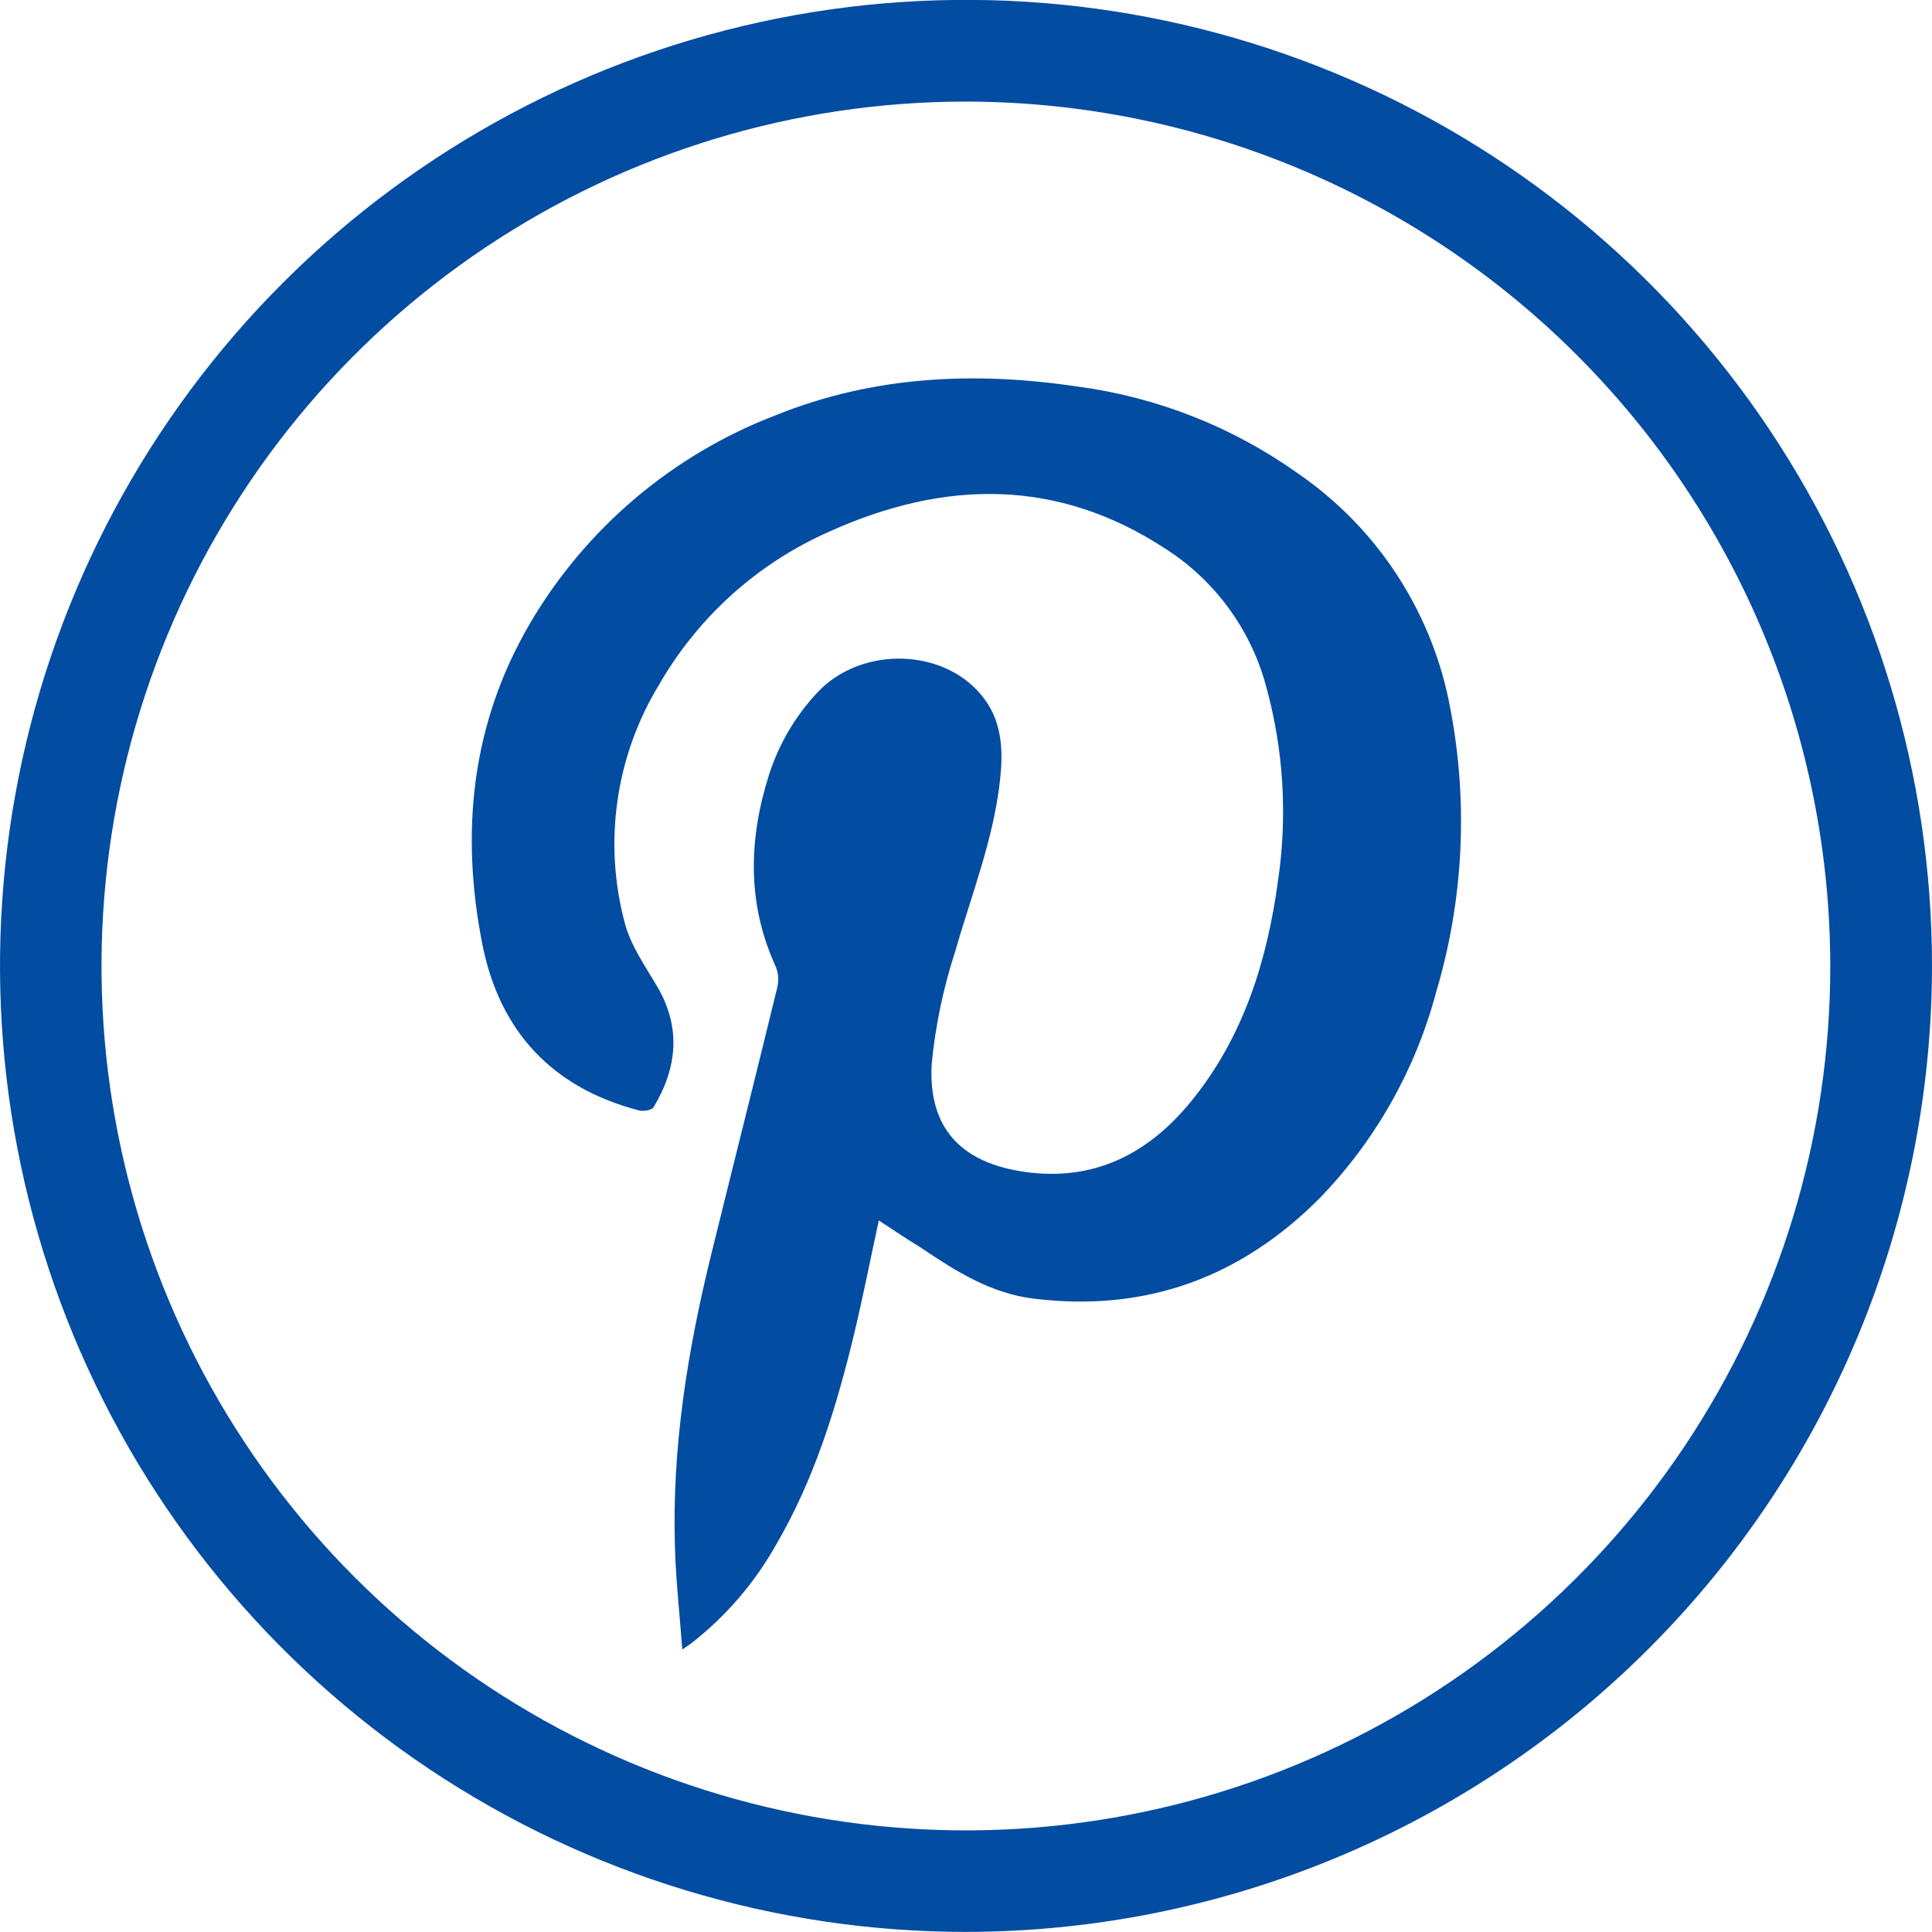 <svg width="40" height="40" viewBox="0 0 40 40" fill="none" xmlns="http://www.w3.org/2000/svg">
<path fill-rule="evenodd" clip-rule="evenodd" d="M18.195 25.268C18.019 26.076 17.87 26.839 17.689 27.595C17.323 29.118 16.867 30.614 16.071 31.977C15.624 32.774 15.021 33.473 14.299 34.033L14.126 34.151C14.071 33.41 13.994 32.725 13.974 32.039C13.909 29.977 14.235 27.961 14.726 25.967C15.182 24.117 15.648 22.274 16.098 20.421C16.128 20.278 16.113 20.13 16.054 19.997C15.462 18.698 15.502 17.368 15.918 16.053C16.119 15.417 16.46 14.834 16.915 14.346C17.844 13.343 19.634 13.408 20.406 14.506C20.743 14.984 20.767 15.538 20.71 16.101C20.583 17.346 20.116 18.512 19.779 19.691C19.531 20.449 19.367 21.232 19.29 22.027C19.212 23.387 19.932 24.078 21.21 24.262C22.65 24.468 23.778 23.889 24.666 22.796C25.737 21.481 26.232 19.908 26.458 18.249C26.661 16.888 26.575 15.5 26.204 14.175C25.884 13.014 25.145 12.012 24.131 11.362C21.889 9.893 19.553 9.935 17.184 11C15.696 11.653 14.456 12.766 13.646 14.175C13.2 14.907 12.907 15.722 12.785 16.571C12.663 17.42 12.714 18.284 12.936 19.112C13.058 19.577 13.361 20.006 13.608 20.427C14.106 21.279 14.02 22.11 13.532 22.923C13.494 22.986 13.326 23.013 13.234 22.991C11.435 22.526 10.345 21.352 9.988 19.557C9.53 17.241 9.752 14.999 10.968 12.915C12.126 10.938 13.923 9.415 16.063 8.596C18.087 7.779 20.189 7.685 22.321 8.005C23.965 8.225 25.531 8.844 26.881 9.808C27.7 10.372 28.399 11.092 28.939 11.927C29.479 12.762 29.849 13.695 30.028 14.673C30.402 16.629 30.3 18.646 29.73 20.554C29.304 22.149 28.479 23.609 27.332 24.797C25.695 26.447 23.732 27.168 21.416 26.889C20.522 26.782 19.799 26.326 19.082 25.842C18.784 25.658 18.495 25.467 18.195 25.268Z" fill="#024CA2"/>
<path d="M20.002 39.998C16.047 39.998 12.18 38.825 8.89 36.628C5.601 34.431 3.037 31.307 1.523 27.653C0.009 23.998 -0.387 19.977 0.384 16.097C1.155 12.217 3.06 8.653 5.857 5.856C8.654 3.059 12.218 1.154 16.097 0.382C19.977 -0.39 23.998 0.006 27.653 1.52C31.308 3.033 34.431 5.597 36.629 8.886C38.827 12.175 40 16.042 40 19.998C39.994 25.3 37.885 30.383 34.136 34.132C30.387 37.881 25.304 39.991 20.002 39.998ZM20.002 2.103C16.462 2.103 13.002 3.151 10.058 5.118C7.114 7.084 4.82 9.878 3.465 13.149C2.11 16.419 1.755 20.017 2.445 23.489C3.135 26.961 4.84 30.15 7.342 32.654C9.845 35.157 13.034 36.861 16.506 37.552C19.978 38.243 23.577 37.888 26.847 36.534C30.117 35.179 32.912 32.885 34.879 29.941C36.845 26.998 37.895 23.537 37.894 19.998C37.888 15.254 36.002 10.706 32.648 7.352C29.293 3.997 24.746 2.11 20.002 2.103Z" fill="#024CA2"/>
</svg>
